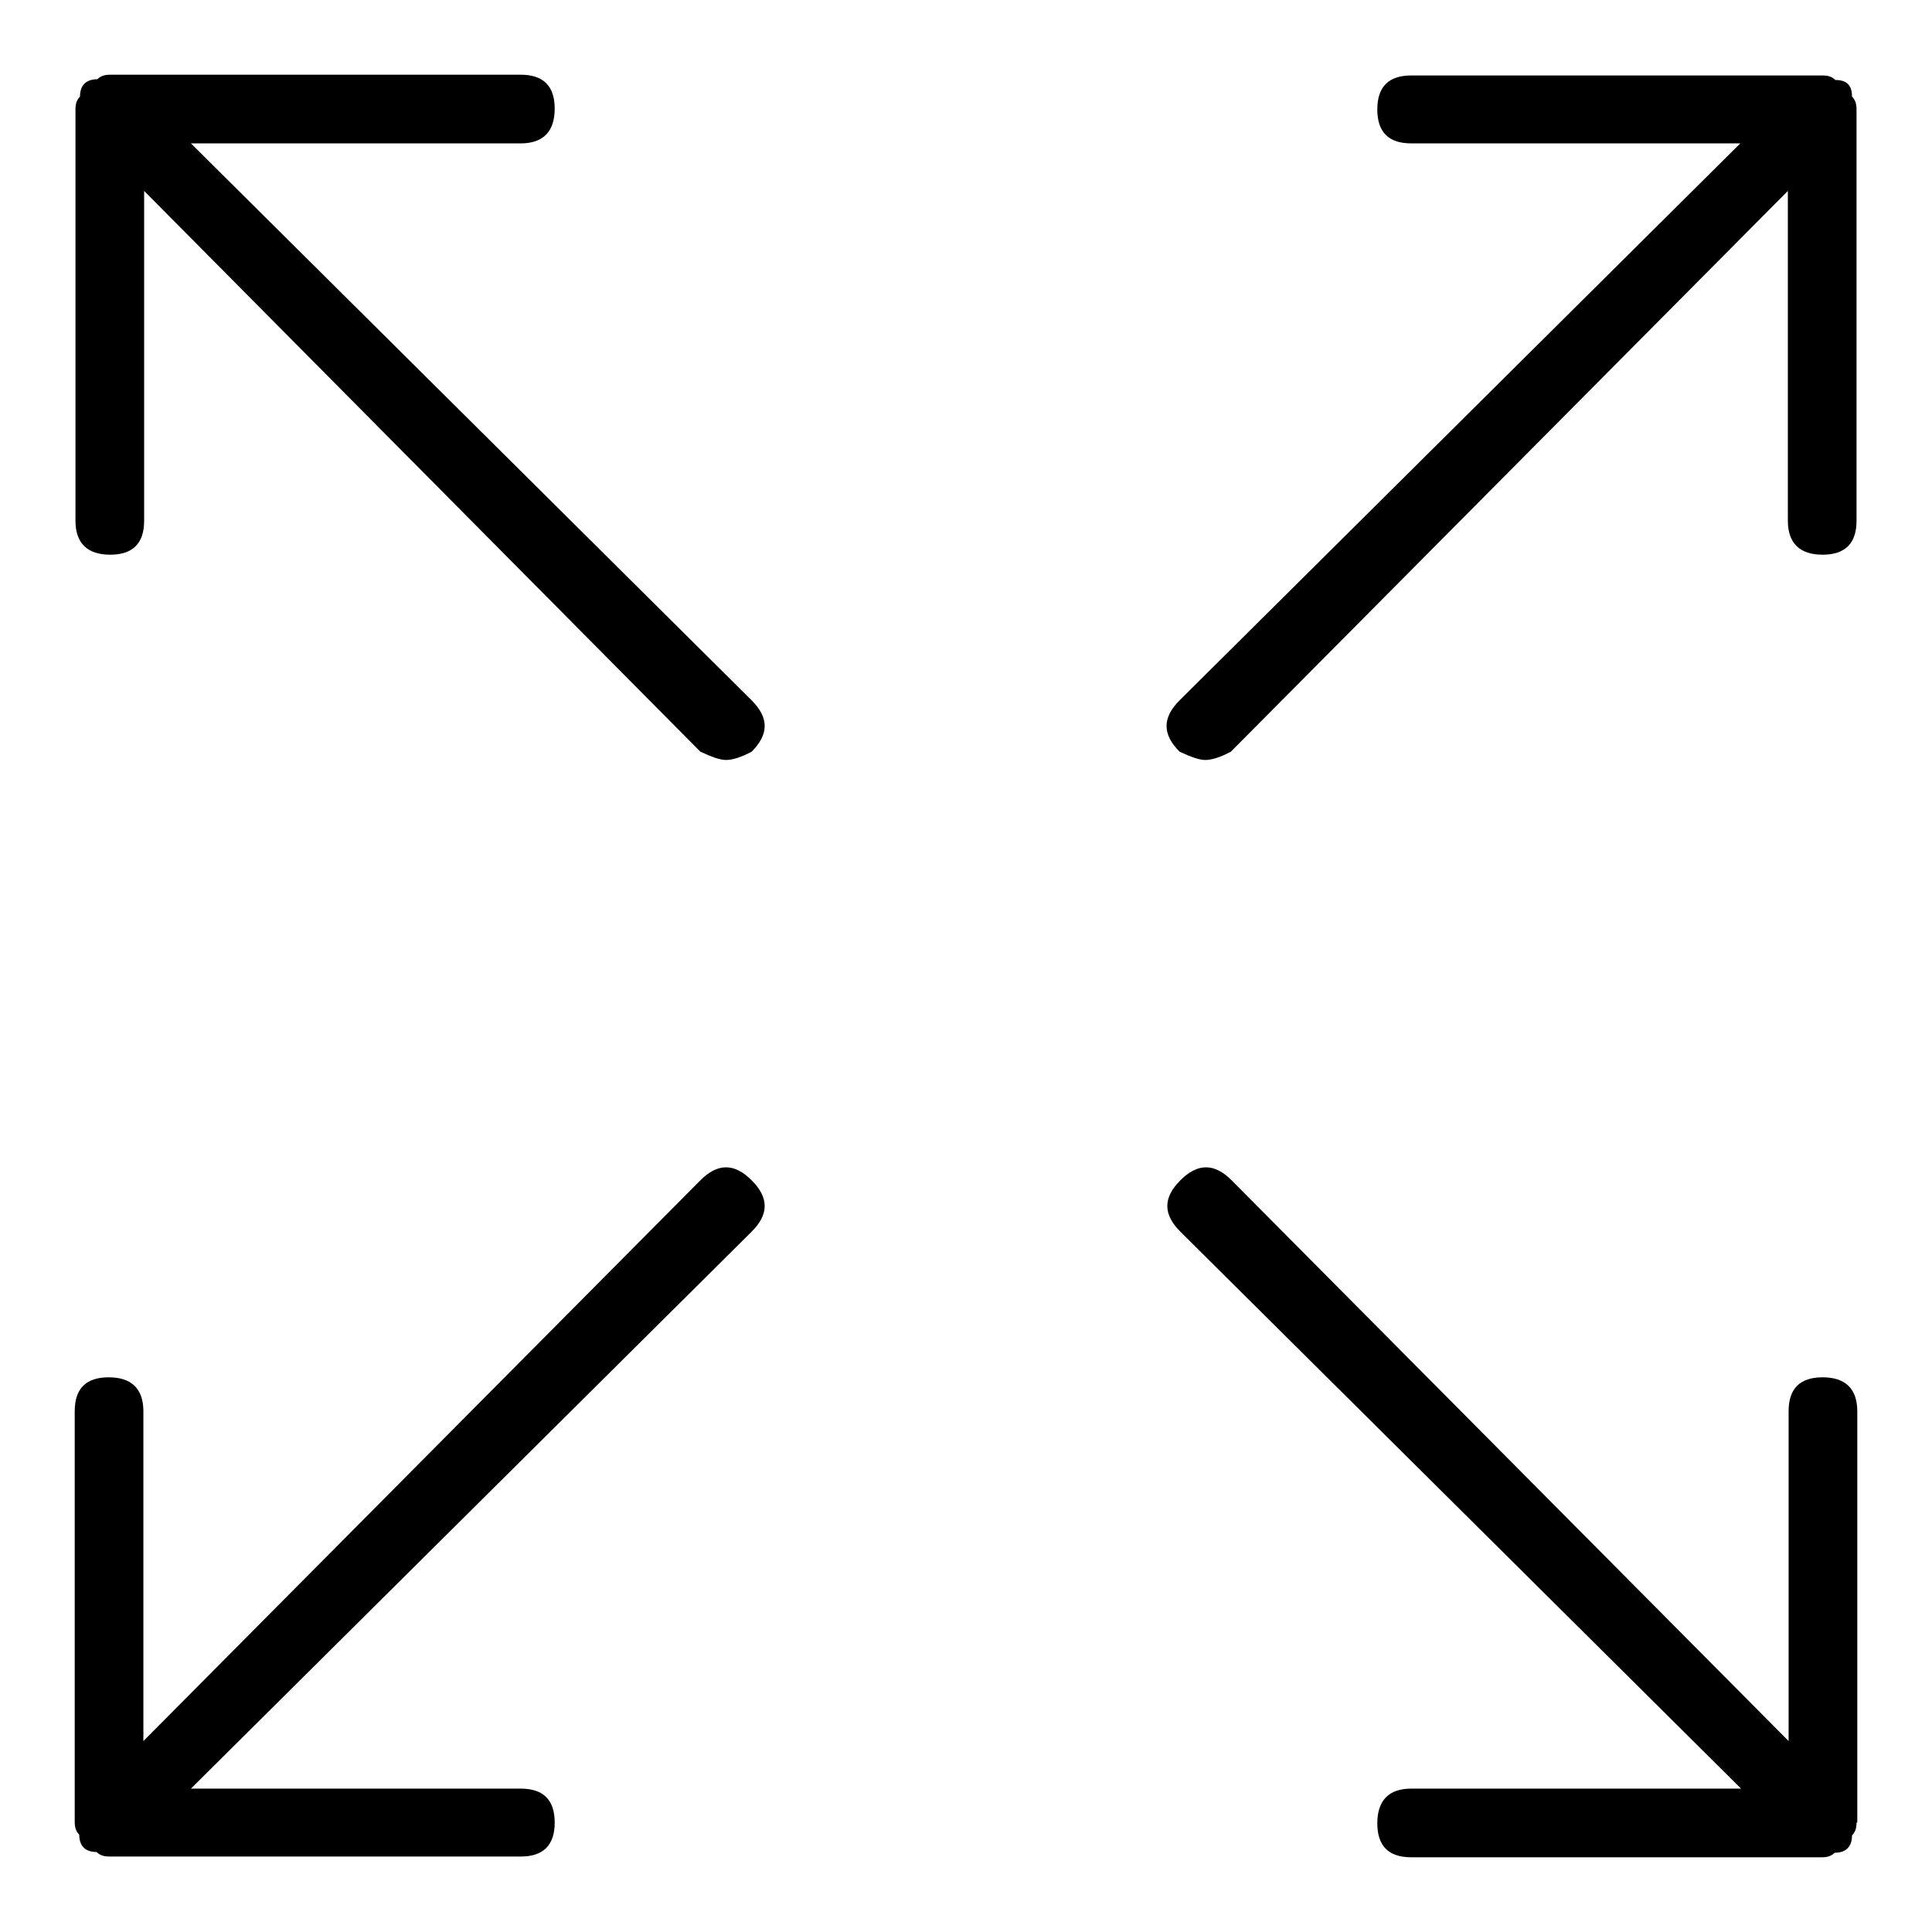 <?xml version="1.0" encoding="utf-8"?>
<!-- Svg Vector Icons : http://www.onlinewebfonts.com/icon -->
<!DOCTYPE svg PUBLIC "-//W3C//DTD SVG 1.1//EN" "http://www.w3.org/Graphics/SVG/1.1/DTD/svg11.dtd">
<svg version="1.1" xmlns="http://www.w3.org/2000/svg" xmlns:xlink="http://www.w3.org/1999/xlink" x="0px" y="0px" viewBox="0 0 256 256" enable-background="new 0 0 256 256" xml:space="preserve">
<g> <path fill="#000000" d="M99.6,92.8c2.3,2.3,2.3,4.5,0,6.8c-1.5,0.8-2.6,1.1-3.4,1.1c-0.8,0-1.9-0.4-3.4-1.1L19.1,25.3V69 c0,3-1.5,4.5-4.5,4.5c-3,0-4.6-1.5-4.6-4.5V14.5c0-0.8,0.2-1.3,0.6-1.7c0-1.5,0.8-2.3,2.3-2.3c0.4-0.4,0.9-0.6,1.7-0.6H69 c3,0,4.5,1.5,4.5,4.5c0,3-1.5,4.6-4.5,4.6H25.3L99.6,92.8z M92.8,156.4c2.3-2.3,4.5-2.3,6.8,0s2.3,4.5,0,6.8l-74.3,73.8H69 c3,0,4.5,1.5,4.5,4.5S72,246,69,246H14.5c-0.8,0-1.3-0.2-1.7-0.6c-1.5,0-2.3-0.8-2.3-2.3c-0.4-0.4-0.6-0.9-0.6-1.7V187 c0-3,1.5-4.5,4.5-4.5c3,0,4.6,1.5,4.6,4.5v43.7L92.8,156.4z M245.4,12.8c0.4,0.4,0.6,0.9,0.6,1.7V69c0,3-1.5,4.5-4.5,4.5 s-4.6-1.5-4.6-4.5V25.3l-73.8,74.3c-1.5,0.8-2.6,1.1-3.4,1.1s-1.9-0.4-3.4-1.1c-2.3-2.3-2.3-4.5,0-6.8l74.3-73.8H187 c-3,0-4.5-1.5-4.5-4.5S184,10,187,10h54.5c0.8,0,1.3,0.2,1.7,0.6C244.7,10.6,245.4,11.3,245.4,12.8z M246,241.5 c0,0.8-0.2,1.3-0.6,1.7c0,1.5-0.8,2.3-2.3,2.3c-0.4,0.4-0.9,0.6-1.7,0.6H187c-3,0-4.5-1.5-4.5-4.5s1.5-4.6,4.5-4.6h43.7l-74.3-73.8 c-2.3-2.3-2.3-4.5,0-6.8s4.5-2.3,6.8,0l73.8,74.3V187c0-3,1.5-4.5,4.5-4.5s4.6,1.5,4.6,4.5V241.5z"/></g>
</svg>